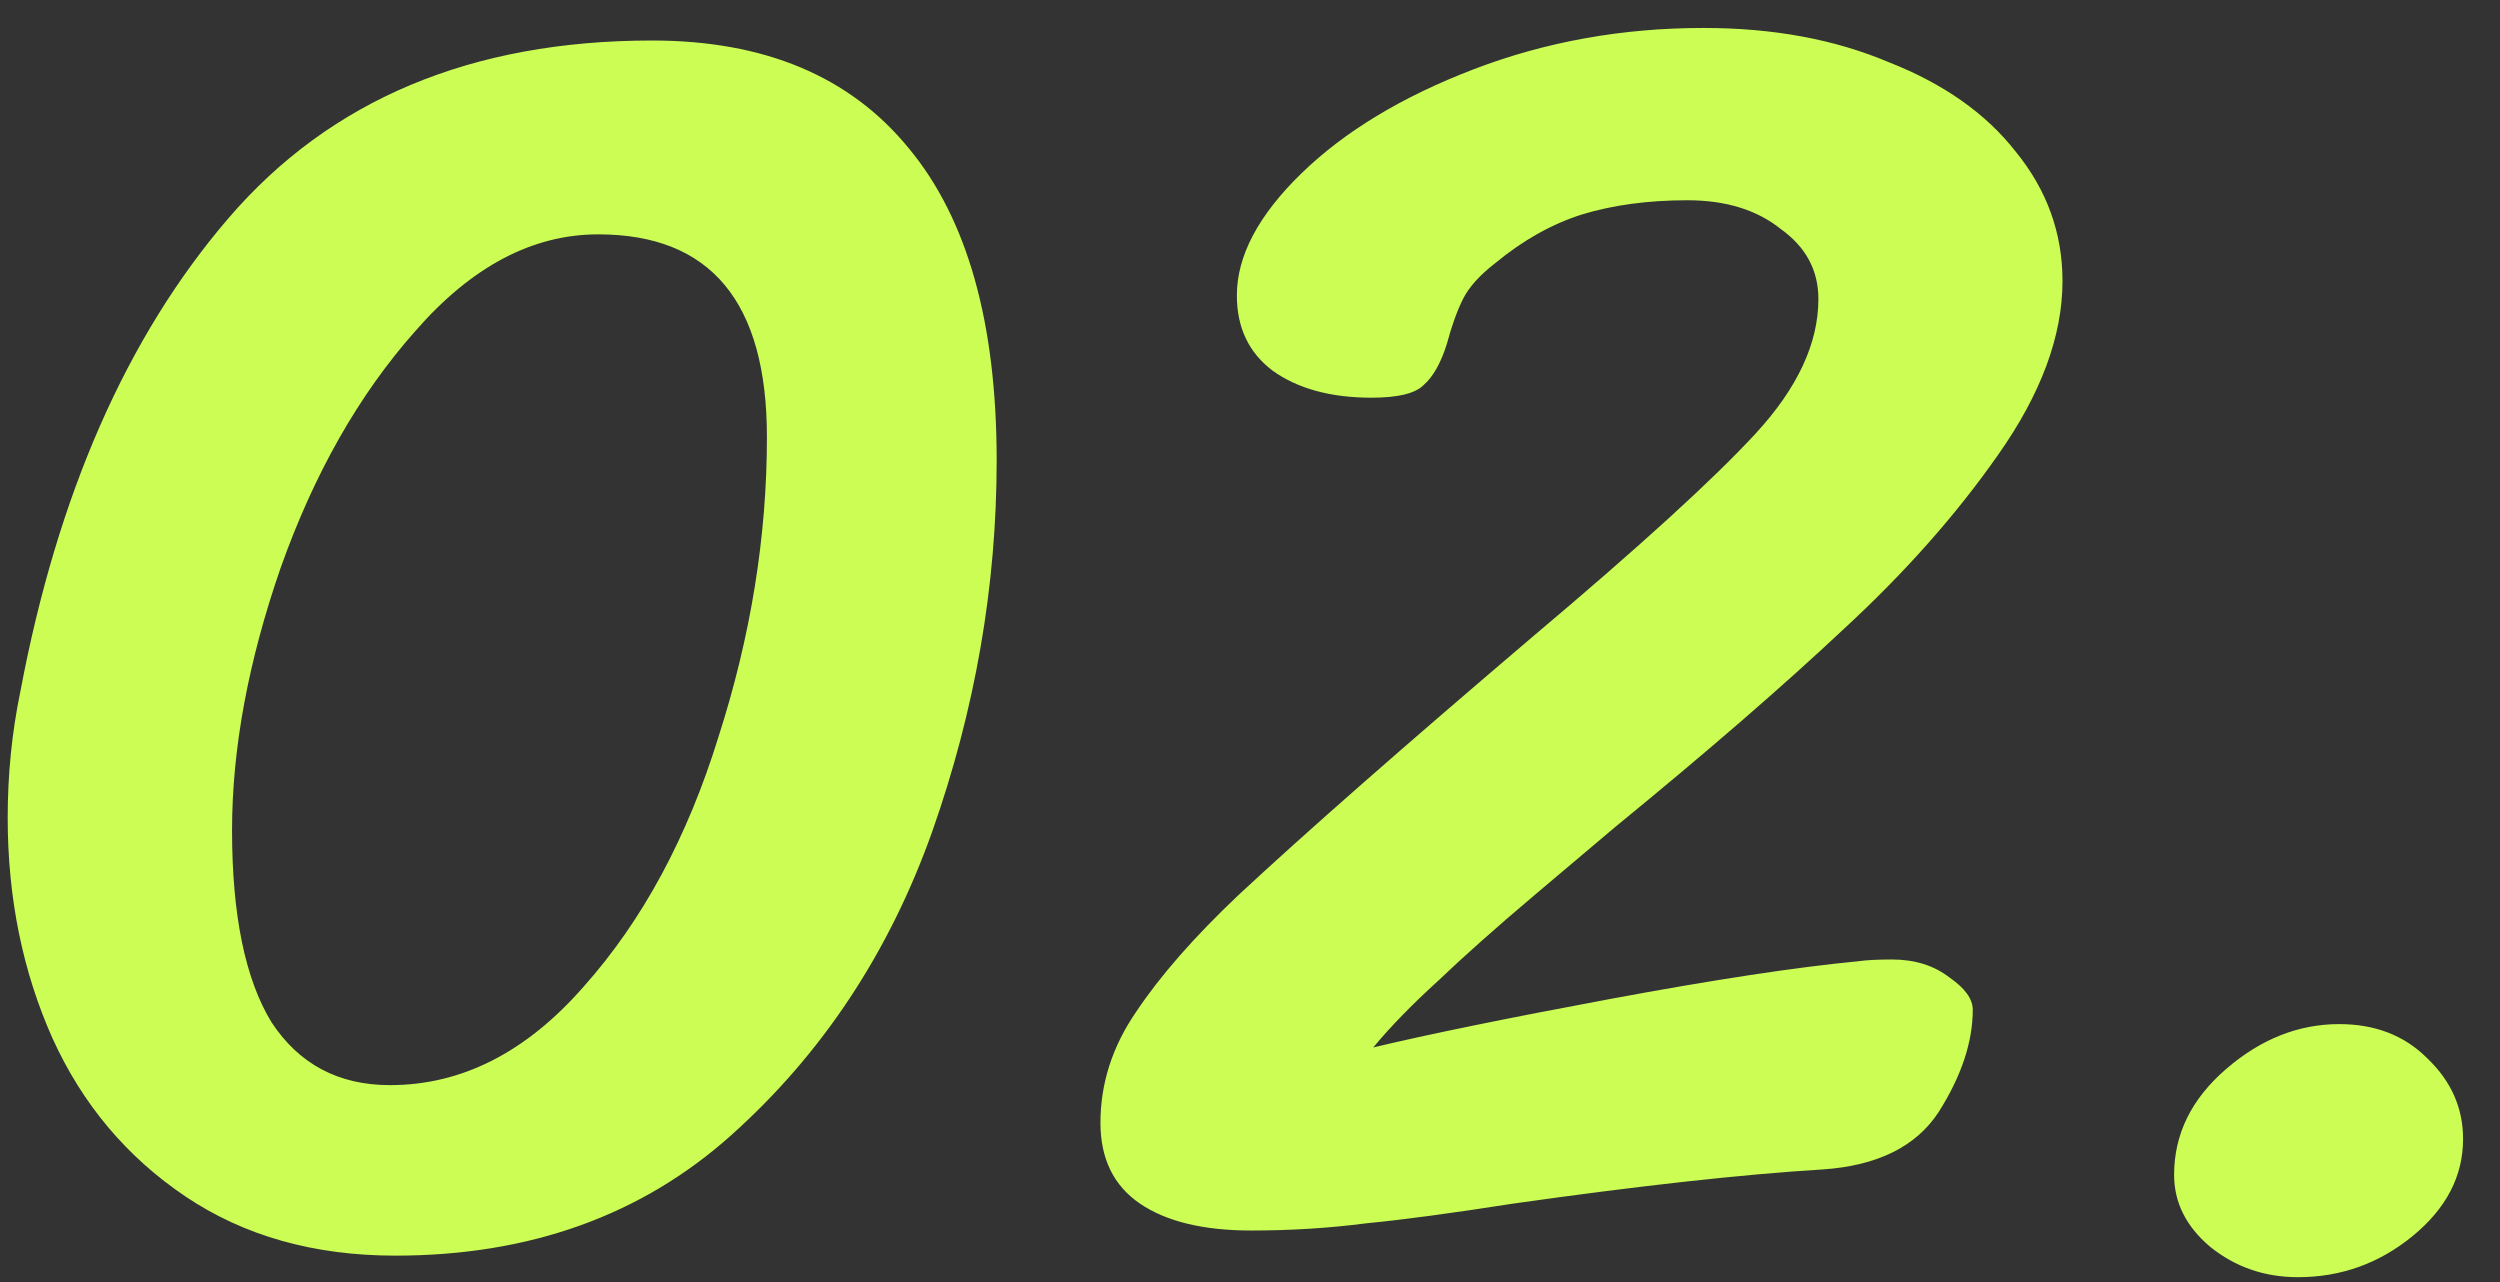 <?xml version="1.0" encoding="UTF-8"?> <svg xmlns="http://www.w3.org/2000/svg" width="39" height="20" viewBox="0 0 39 20" fill="none"><rect x="0" y="0" width="39" height="20" fill="#333333" stroke="none"/> <path d="M6.168 19.588C4.899 19.588 3.807 19.28 2.892 18.664C1.977 18.048 1.287 17.227 0.82 16.2C0.353 15.155 0.12 14.007 0.12 12.756C0.12 12.084 0.185 11.431 0.316 10.796C0.895 7.716 1.977 5.252 3.564 3.404C5.151 1.556 7.353 0.632 10.172 0.632C11.927 0.632 13.261 1.192 14.176 2.312C15.091 3.413 15.548 5.037 15.548 7.184C15.548 9.144 15.212 11.076 14.54 12.98C13.868 14.865 12.823 16.443 11.404 17.712C10.004 18.963 8.259 19.588 6.168 19.588ZM6.084 16.928C7.204 16.928 8.212 16.415 9.108 15.388C10.023 14.361 10.723 13.064 11.208 11.496C11.712 9.928 11.964 8.369 11.964 6.82C11.964 4.711 11.087 3.656 9.332 3.656C8.305 3.656 7.353 4.16 6.476 5.168C5.599 6.157 4.899 7.389 4.376 8.864C3.872 10.32 3.62 11.683 3.62 12.952C3.62 14.277 3.825 15.276 4.236 15.948C4.665 16.601 5.281 16.928 6.084 16.928ZM28.367 4.664C28.367 4.216 28.171 3.852 27.779 3.572C27.406 3.273 26.921 3.124 26.323 3.124C25.707 3.124 25.157 3.199 24.671 3.348C24.205 3.497 23.757 3.749 23.327 4.104C23.085 4.291 22.917 4.477 22.823 4.664C22.73 4.851 22.646 5.084 22.571 5.364C22.478 5.663 22.357 5.877 22.207 6.008C22.077 6.139 21.806 6.204 21.395 6.204C20.761 6.204 20.247 6.064 19.855 5.784C19.482 5.504 19.295 5.112 19.295 4.608C19.295 3.992 19.631 3.357 20.303 2.704C20.975 2.051 21.871 1.509 22.991 1.08C24.111 0.651 25.306 0.436 26.575 0.436C27.658 0.436 28.619 0.613 29.459 0.968C30.318 1.304 30.981 1.771 31.447 2.368C31.933 2.965 32.175 3.637 32.175 4.384C32.175 5.243 31.839 6.148 31.167 7.1C30.514 8.033 29.711 8.939 28.759 9.816C27.826 10.693 26.641 11.72 25.203 12.896C24.961 13.101 24.541 13.456 23.943 13.96C23.346 14.464 22.842 14.912 22.431 15.304C22.021 15.677 21.685 16.023 21.423 16.34C22.282 16.135 23.514 15.883 25.119 15.584C26.725 15.285 28.013 15.089 28.983 14.996C29.114 14.977 29.291 14.968 29.515 14.968C29.87 14.968 30.169 15.061 30.411 15.248C30.654 15.416 30.775 15.584 30.775 15.752C30.775 16.256 30.598 16.788 30.243 17.348C29.889 17.889 29.282 18.188 28.423 18.244C27.191 18.319 25.586 18.496 23.607 18.776C22.655 18.925 21.89 19.028 21.311 19.084C20.733 19.159 20.135 19.196 19.519 19.196C18.773 19.196 18.194 19.056 17.783 18.776C17.373 18.496 17.167 18.076 17.167 17.516C17.167 16.9 17.354 16.321 17.727 15.78C18.101 15.22 18.633 14.613 19.323 13.96C20.387 12.971 21.918 11.627 23.915 9.928C25.577 8.528 26.734 7.473 27.387 6.764C28.041 6.055 28.367 5.355 28.367 4.664ZM35.848 19.924C35.325 19.924 34.868 19.765 34.476 19.448C34.102 19.131 33.916 18.757 33.916 18.328C33.916 17.693 34.186 17.143 34.728 16.676C35.269 16.209 35.857 15.976 36.492 15.976C37.052 15.976 37.509 16.153 37.864 16.508C38.237 16.863 38.424 17.283 38.424 17.768C38.424 18.347 38.162 18.851 37.64 19.28C37.117 19.709 36.52 19.924 35.848 19.924Z" fill="#CBFD55"></path> </svg> 